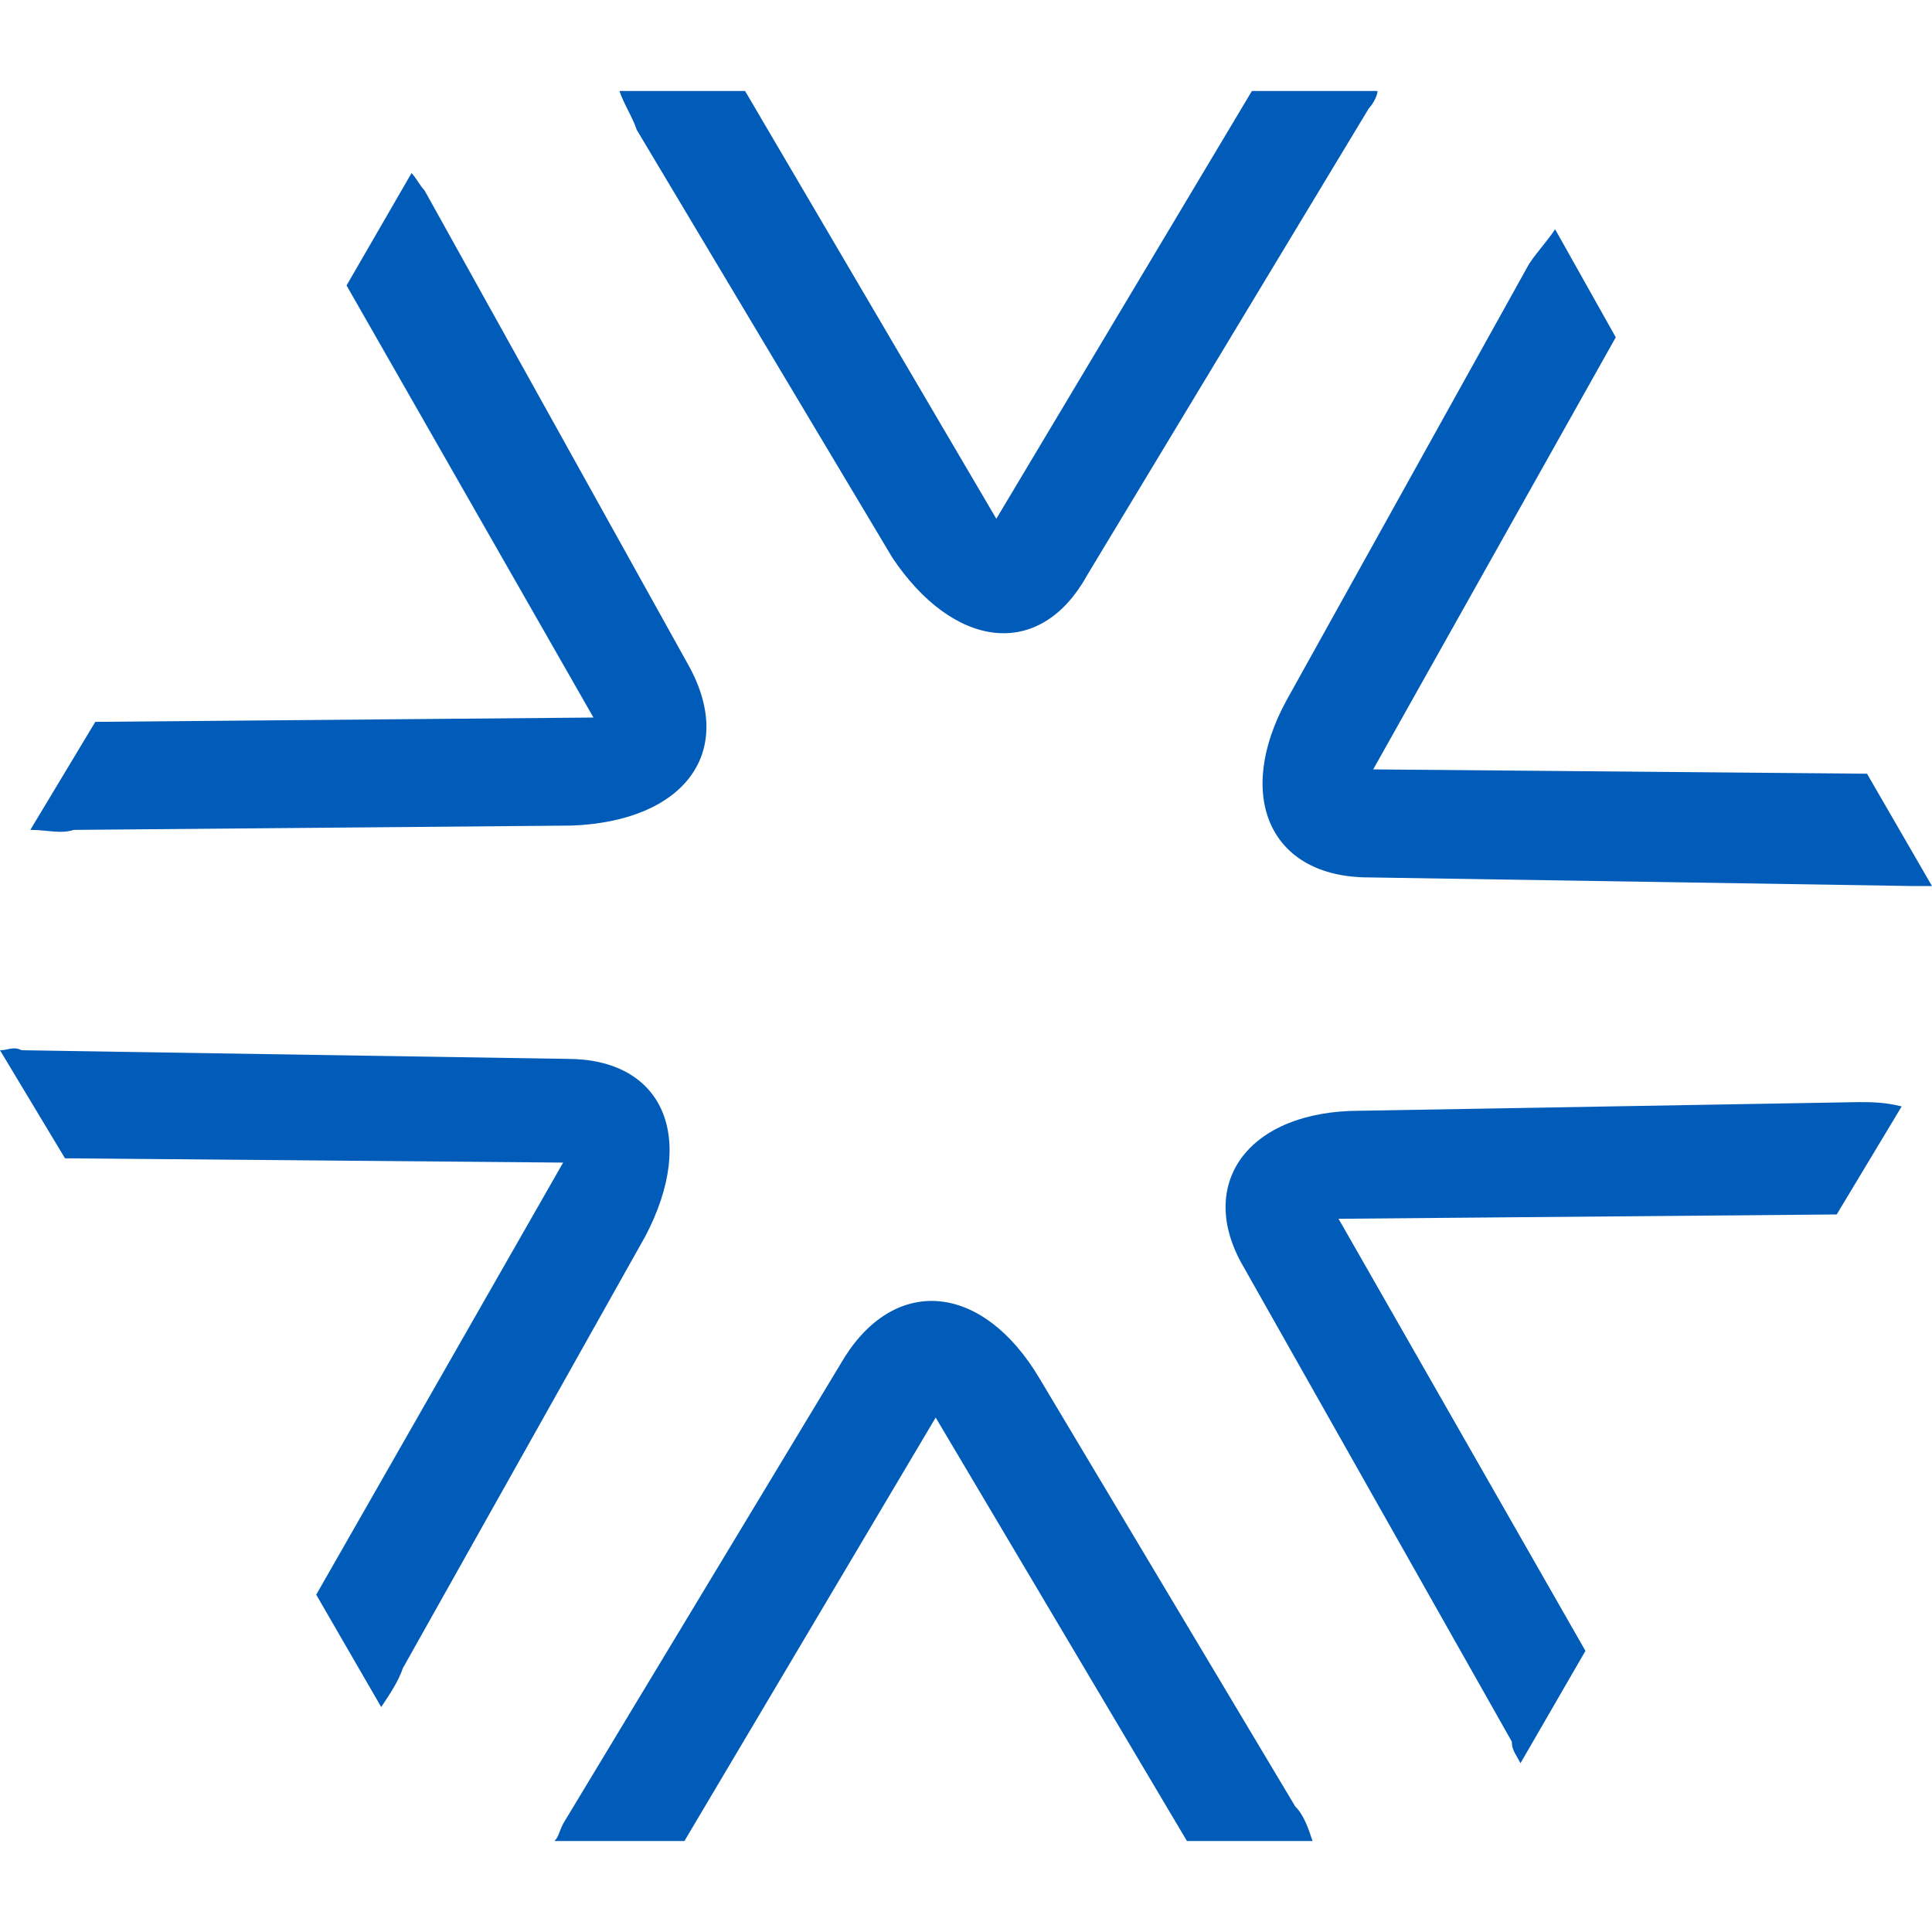 <?xml version="1.0" encoding="UTF-8"?> <svg xmlns="http://www.w3.org/2000/svg" width="128" height="128" viewBox="0 0 128 128" fill="none"><g clip-path="url(#clip0_39_8)"><path fill-rule="evenodd" clip-rule="evenodd" d="M91.264 6.029C91.264 6.315 90.978 6.888 90.691 7.174L72.036 38.092C68.879 43.818 63.139 42.959 59.121 36.947L42.188 8.606C41.901 7.747 41.327 6.888 41.04 6.029H49.363L66.009 34.37L82.942 6.029H91.264Z" fill="#015CB9"></path><path fill-rule="evenodd" clip-rule="evenodd" d="M27.265 11.468C27.552 11.755 27.839 12.327 28.126 12.614L45.632 44.104C48.789 49.829 45.345 54.41 37.883 54.696L4.879 54.982C4.018 55.269 3.157 54.982 2.009 54.982L6.314 47.825L39.319 47.539L22.96 18.912L27.265 11.468Z" fill="#015CB9"></path><path fill-rule="evenodd" clip-rule="evenodd" d="M0 69.582C0.574 69.582 0.861 69.296 1.435 69.582L37.596 70.155C43.91 70.155 46.206 75.308 42.762 81.892L26.691 110.52C26.404 111.379 25.83 112.237 25.256 113.096L20.951 105.653L37.309 77.025L4.305 76.739L0 69.582Z" fill="#015CB9"></path><path fill-rule="evenodd" clip-rule="evenodd" d="M36.735 121.971C37.022 121.685 37.022 121.398 37.309 120.826L55.964 89.908C59.408 84.469 65.148 85.041 68.879 91.339L85.812 119.681C86.386 120.253 86.673 121.112 86.96 121.971H78.637L61.991 93.916L45.345 121.971H36.735Z" fill="#015CB9"></path><path fill-rule="evenodd" clip-rule="evenodd" d="M100.735 116.818C100.448 116.245 100.161 115.959 100.161 115.386L82.368 83.896C79.211 78.457 82.655 73.59 90.117 73.59L123.121 73.018C123.982 73.018 124.843 73.018 125.991 73.304L121.686 80.461L88.682 80.747L105.04 109.375L100.735 116.818Z" fill="#015CB9"></path><path fill-rule="evenodd" clip-rule="evenodd" d="M128 58.704C127.713 58.704 127.139 58.704 126.852 58.704L90.691 58.131C84.09 58.131 81.794 52.692 85.238 46.394L101.309 17.48C101.883 16.621 102.457 16.049 103.031 15.19L107.049 22.347L90.978 50.974L123.695 51.261L128 58.704Z" fill="#015CB9"></path></g><defs><clipPath id="clip0_39_8"><rect width="128" height="116" fill="white" transform="translate(0 6)"></rect></clipPath></defs></svg> 